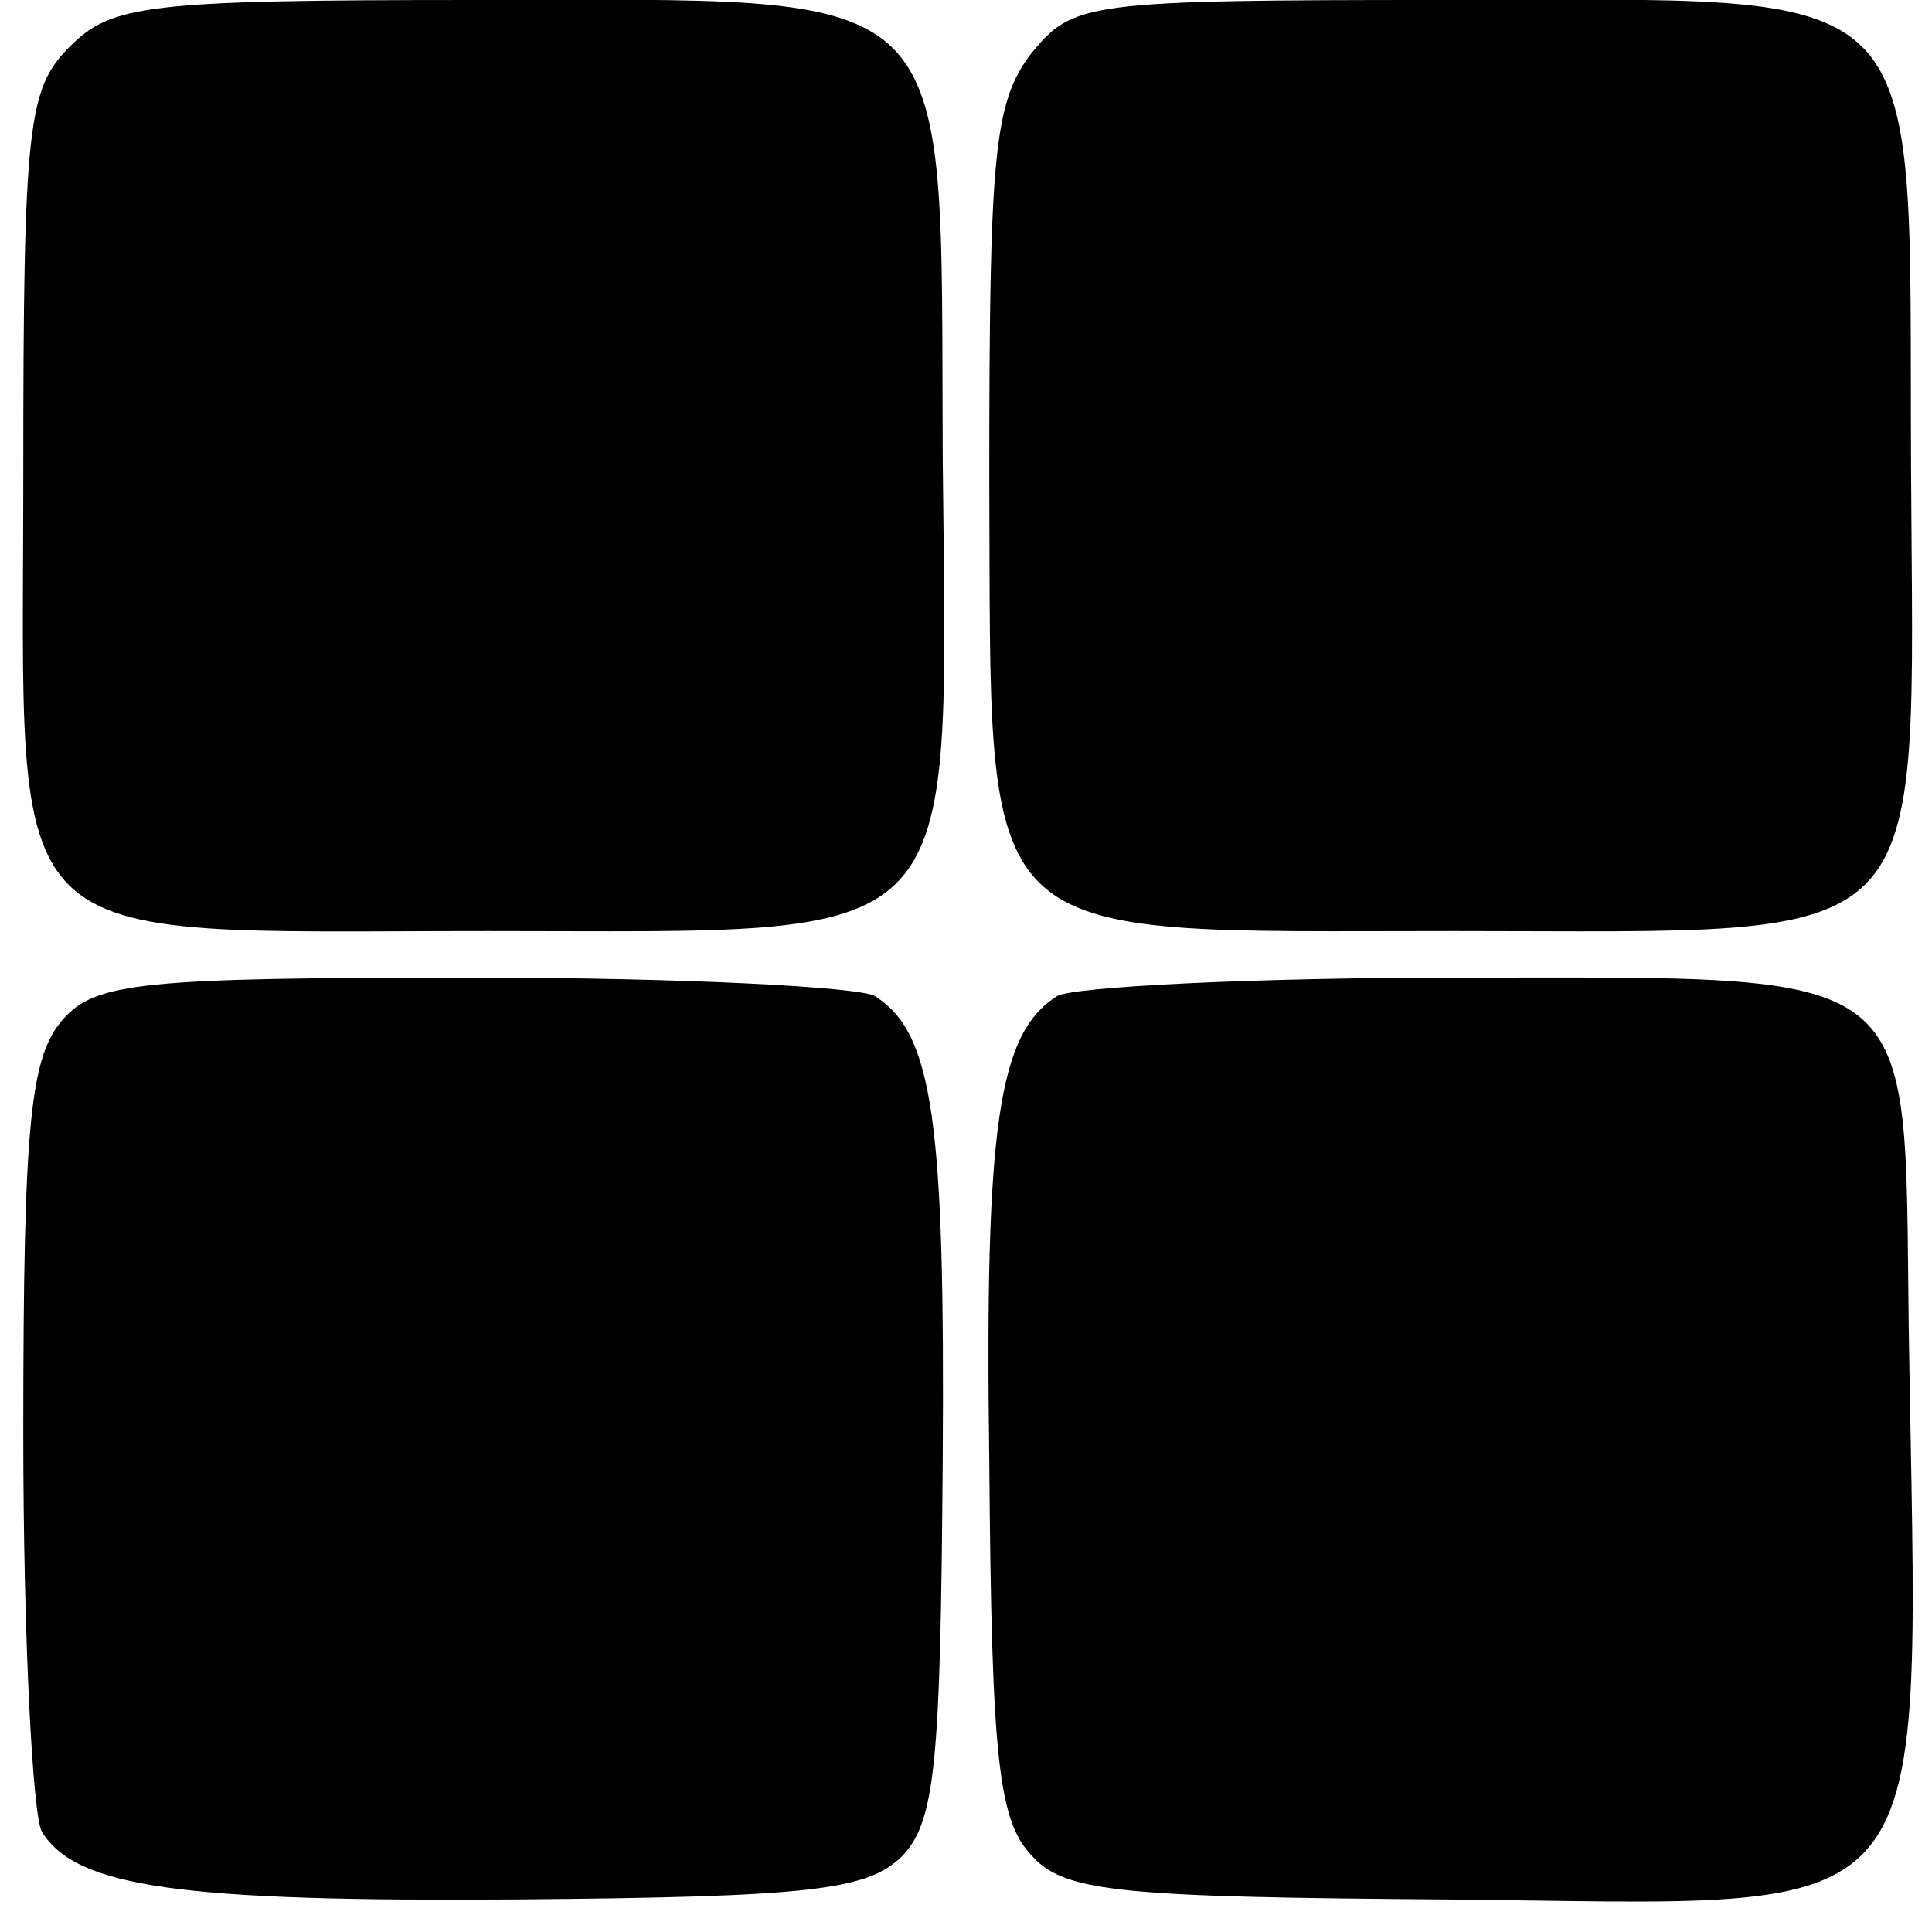 <?xml version="1.0" standalone="no"?>
<!DOCTYPE svg PUBLIC "-//W3C//DTD SVG 20010904//EN"
 "http://www.w3.org/TR/2001/REC-SVG-20010904/DTD/svg10.dtd">
<svg version="1.0" xmlns="http://www.w3.org/2000/svg"
 width="83pt" height="83pt" viewBox="0 0 83 83"
 preserveAspectRatio="xMidYMid meet">
<g transform="translate(0,83) scale(0.1,-0.1)"
fill="#000000" stroke="none">
<path d="M30 810 c-18 -18 -20 -33 -20 -184 0 -209 -14 -196 200 -196 207 0
197 -11 195 204 -1 207 10 196 -201 196 -141 0 -156 -2 -174 -20z"/>
<path d="M443 807 c-16 -21 -18 -43 -18 -182 1 -205 -10 -195 200 -195 209 0
197 -12 196 200 -1 213 12 200 -201 200 -154 0 -159 -1 -177 -23z"/>
<path d="M27 392 c-14 -16 -17 -44 -17 -178 0 -87 4 -164 8 -171 15 -24 60
-30 204 -29 126 1 150 4 165 18 15 15 17 40 18 170 1 146 -4 184 -29 200 -6 4
-83 8 -172 8 -143 0 -163 -2 -177 -18z"/>
<path d="M454 402 c-25 -16 -31 -55 -29 -200 1 -130 4 -155 19 -170 14 -15 40
-17 176 -18 218 -2 204 -19 200 246 -2 157 8 150 -194 150 -89 0 -166 -4 -172
-8z"/>
</g>
</svg>
